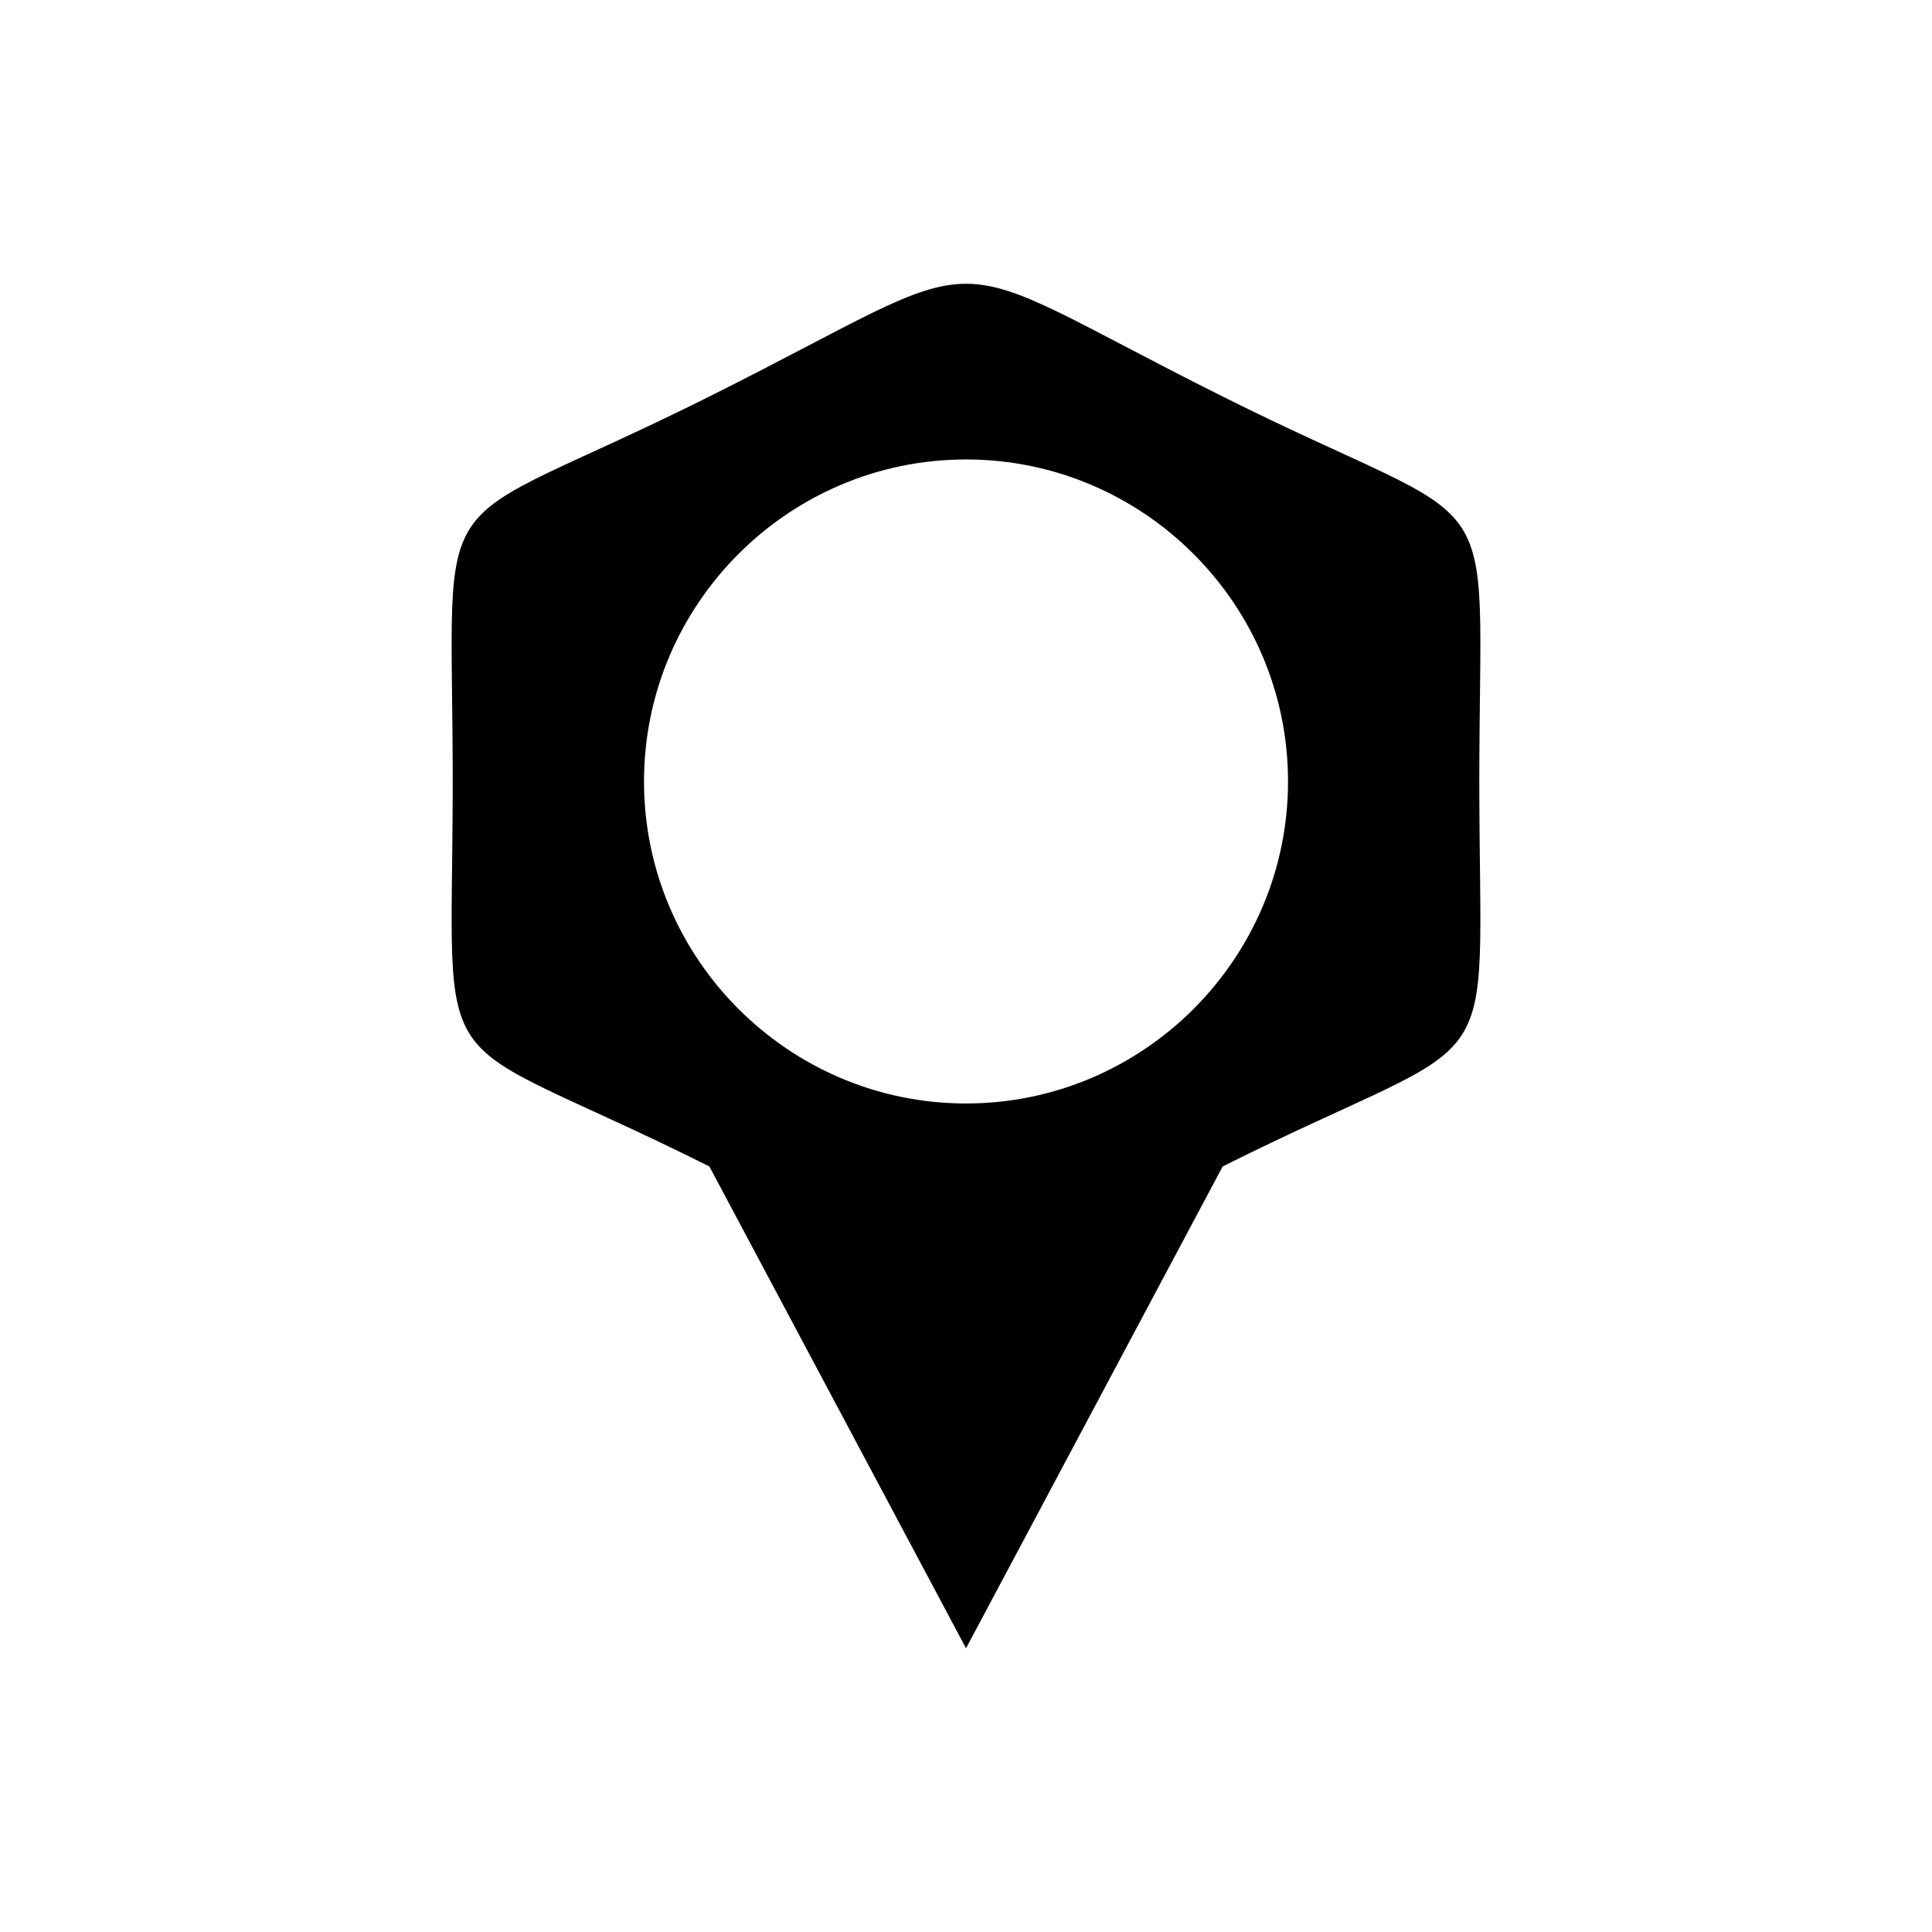 <?xml version="1.0" encoding="UTF-8"?>
<!-- The Best Svg Icon site in the world: iconSvg.co, Visit us! https://iconsvg.co -->
<svg fill="#000000" width="800px" height="800px" version="1.1" viewBox="144 144 512 512" xmlns="http://www.w3.org/2000/svg">
 <path d="m468.02 453.12-68.016 127.69-68.016-127.69c-76.539-38.27-68.016-18.105-68.016-102.02 0-83.93-8.539-63.754 68.016-102.02 79.684-39.84 56.375-39.828 136.03 0 76.539 38.27 68.016 18.105 68.016 102.02 0 83.93 8.539 63.754-68.016 102.02zm-68.016-16.688c47.008 0 85.336-38.344 85.336-85.336 0-47.008-38.344-85.336-85.336-85.336-47.008 0-85.336 38.344-85.336 85.336 0 47.008 38.344 85.336 85.336 85.336z" fill-rule="evenodd"/>
</svg>